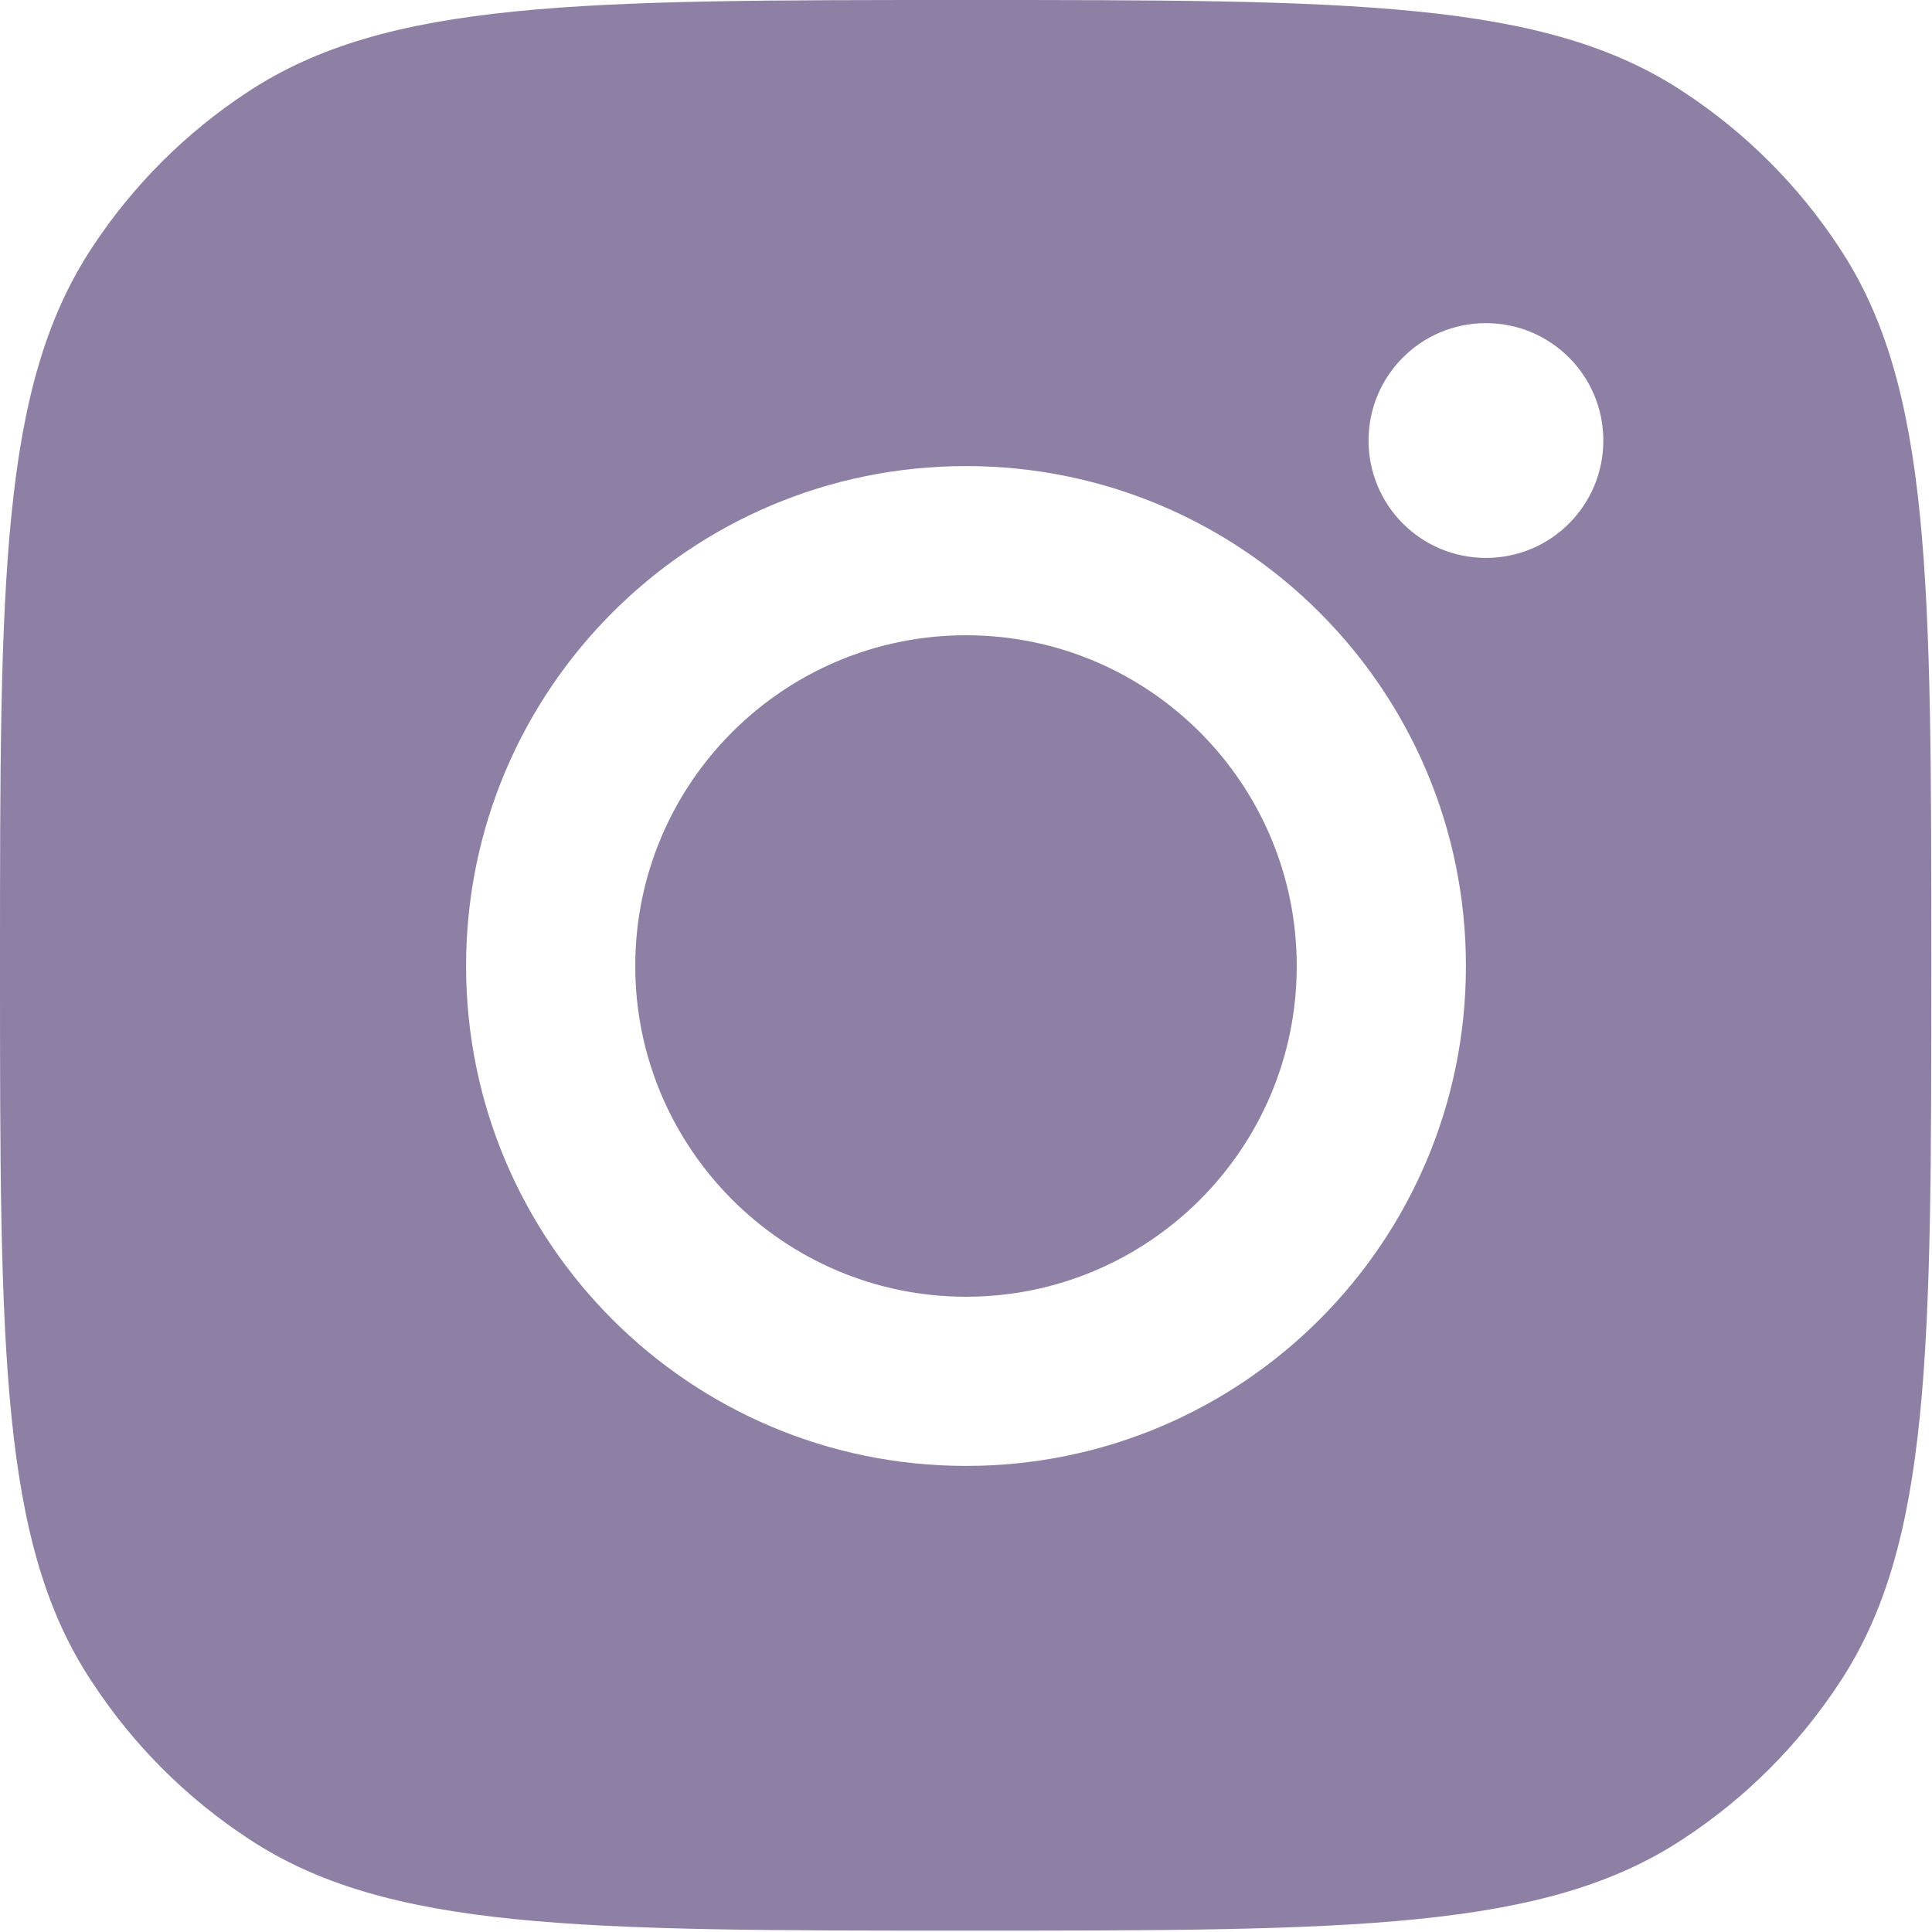 <?xml version="1.0" encoding="UTF-8"?>
<svg id="Layer_2" data-name="Layer 2" xmlns="http://www.w3.org/2000/svg" viewBox="0 0 27.98 27.98">
  <defs>
    <style>
      .cls-1 {
        fill: #8e80a4;
      }
    </style>
  </defs>
  <g id="Layer_1-2" data-name="Layer 1">
    <path class="cls-1" d="M13.99,0c5.59,0,8.38,0,10.39,1.33.9.59,1.67,1.36,2.26,2.26,1.33,2.01,1.33,4.81,1.33,10.39s0,8.38-1.33,10.39c-.59.9-1.36,1.67-2.26,2.26-2.01,1.33-4.81,1.33-10.39,1.33s-8.38,0-10.39-1.33c-.9-.59-1.67-1.36-2.26-2.26C0,22.37,0,19.58,0,13.99S0,5.61,1.33,3.59c.59-.9,1.36-1.67,2.26-2.26C5.61,0,8.4,0,13.99,0ZM13.99,6.75c-4,0-7.24,3.24-7.24,7.24,0,4,3.24,7.24,7.24,7.24,4,0,7.24-3.24,7.24-7.24,0-4-3.24-7.24-7.24-7.24ZM13.99,9.2c2.65,0,4.79,2.15,4.79,4.79,0,2.65-2.15,4.79-4.79,4.79s-4.79-2.15-4.79-4.79c0-2.65,2.15-4.79,4.79-4.79ZM21.52,4.68c-.94,0-1.7.76-1.7,1.7s.76,1.7,1.7,1.7,1.7-.76,1.7-1.7c0-.94-.76-1.7-1.7-1.7Z"/>
  </g>
</svg>